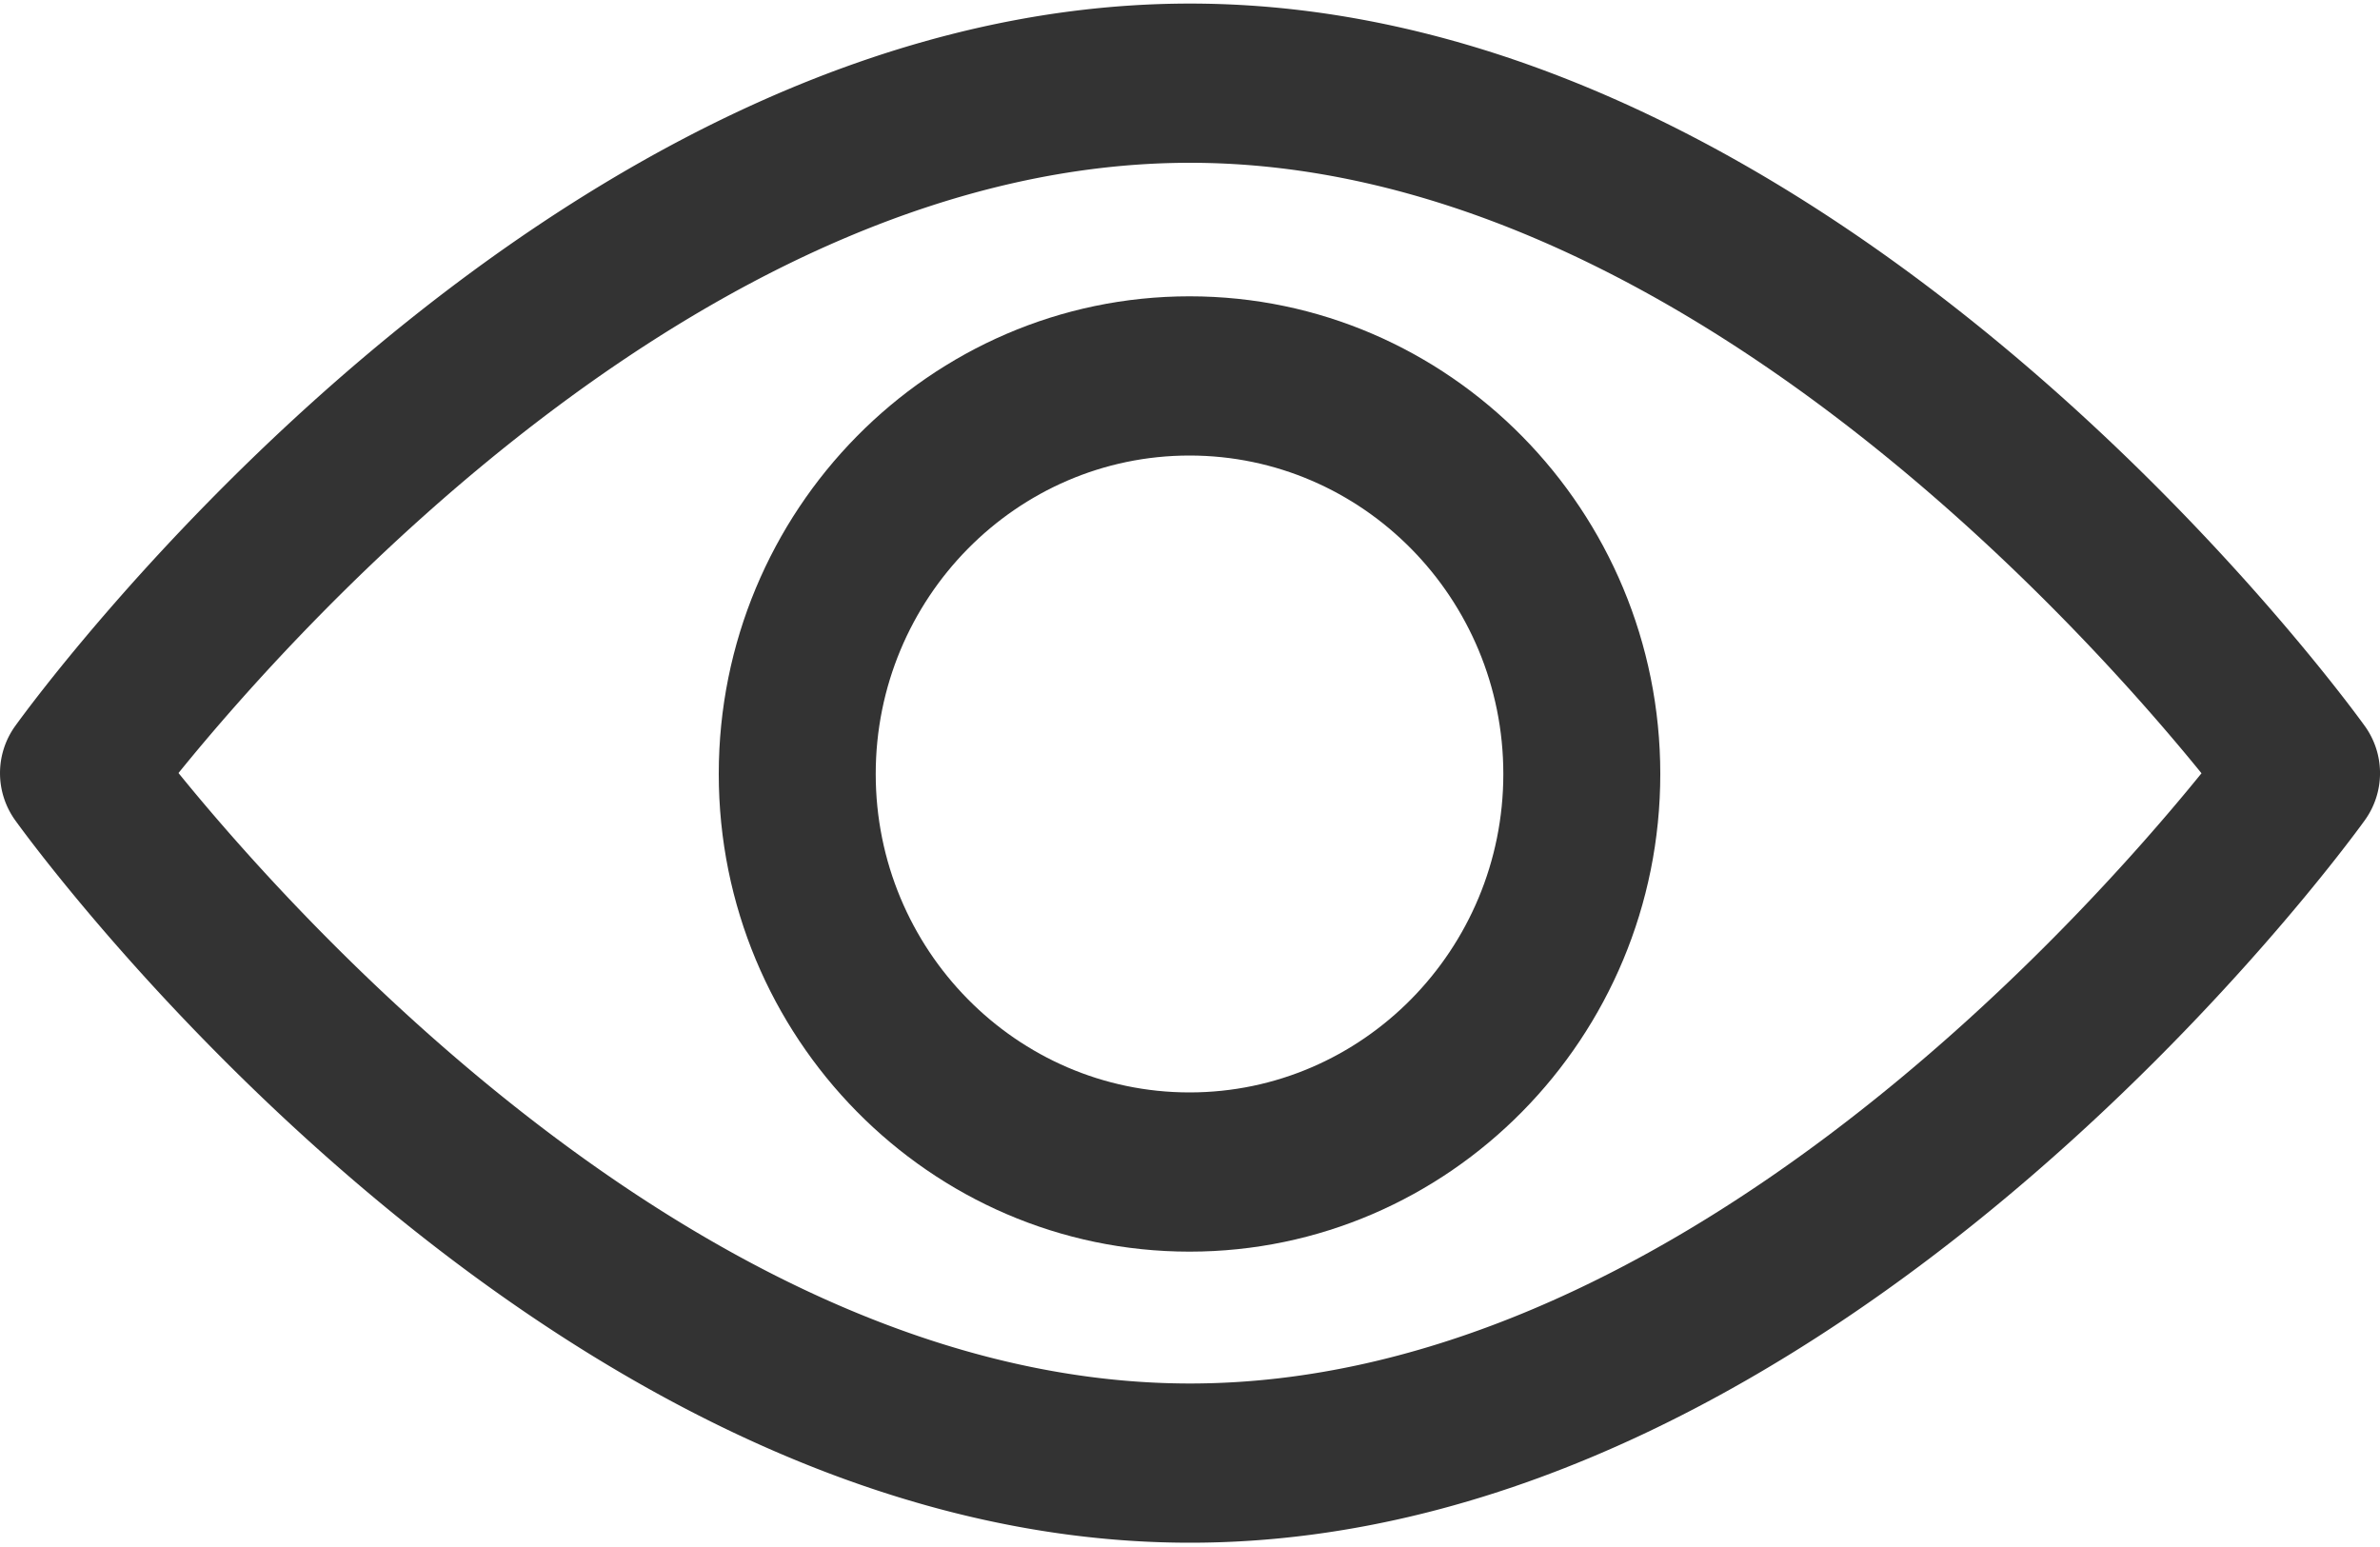 <svg xmlns="http://www.w3.org/2000/svg" width="20" height="13"><path fill="#333" d="M10 11.626c-4.005 0-7.474-3.866-8.5-5.13C2.524 5.232 5.985 1.368 10 1.368c4.005 0 7.473 3.865 8.5 5.13-1.025 1.264-4.486 5.128-8.5 5.128zm9.873-5.524C19.694 5.854 15.437.03 10 .03 4.563.03.305 5.854.127 6.102a.678.678 0 000 .79c.178.248 4.436 6.072 9.873 6.072 5.437 0 9.694-5.824 9.873-6.072a.677.677 0 000-.79z"/><path fill="#333" d="M9.996 9.18c-1.454 0-2.637-1.2-2.637-2.676 0-1.476 1.183-2.676 2.637-2.676s2.637 1.2 2.637 2.676c0 1.475-1.183 2.676-2.637 2.676zm0-6.69c-2.181 0-3.956 1.8-3.956 4.014 0 2.213 1.775 4.014 3.956 4.014s3.956-1.8 3.956-4.014c0-2.213-1.775-4.014-3.956-4.014z"/></svg>